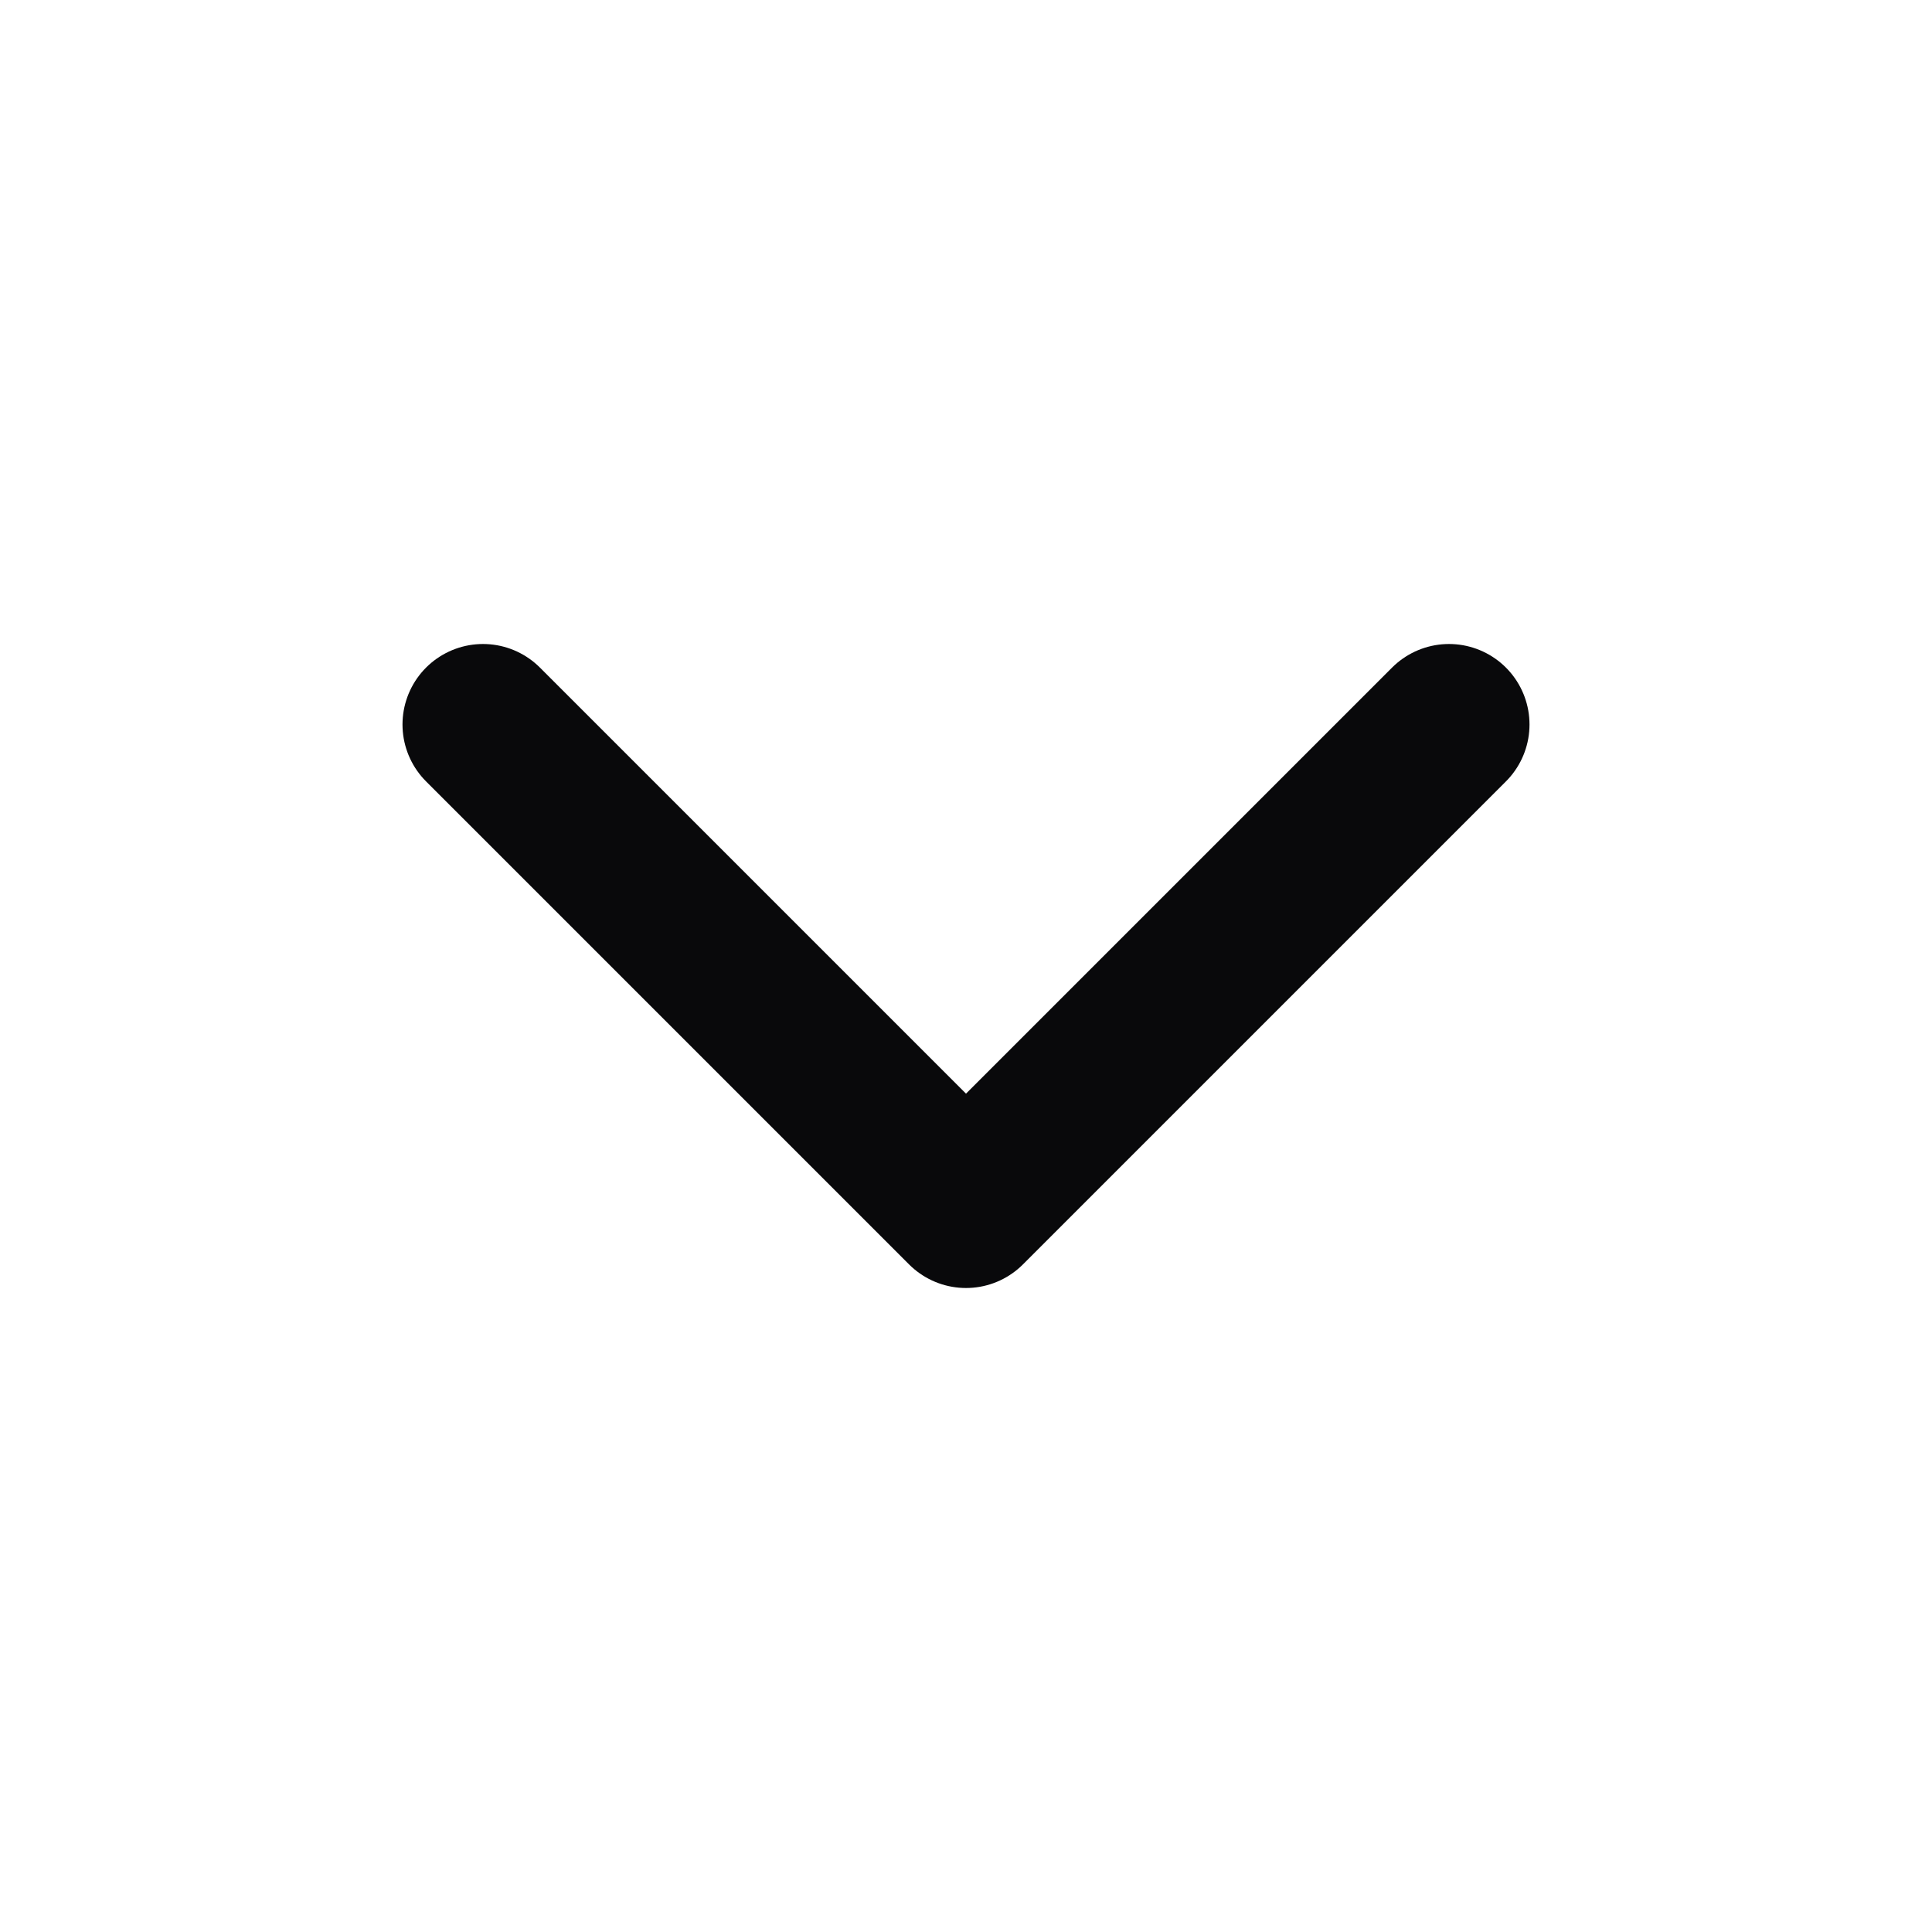 <svg width="24" height="24" viewBox="0 0 24 24" fill="none" xmlns="http://www.w3.org/2000/svg">
<path d="M6 9L12 15L18 9" stroke="#09090B" stroke-width="2" stroke-linecap="round" stroke-linejoin="round"/>
</svg>
